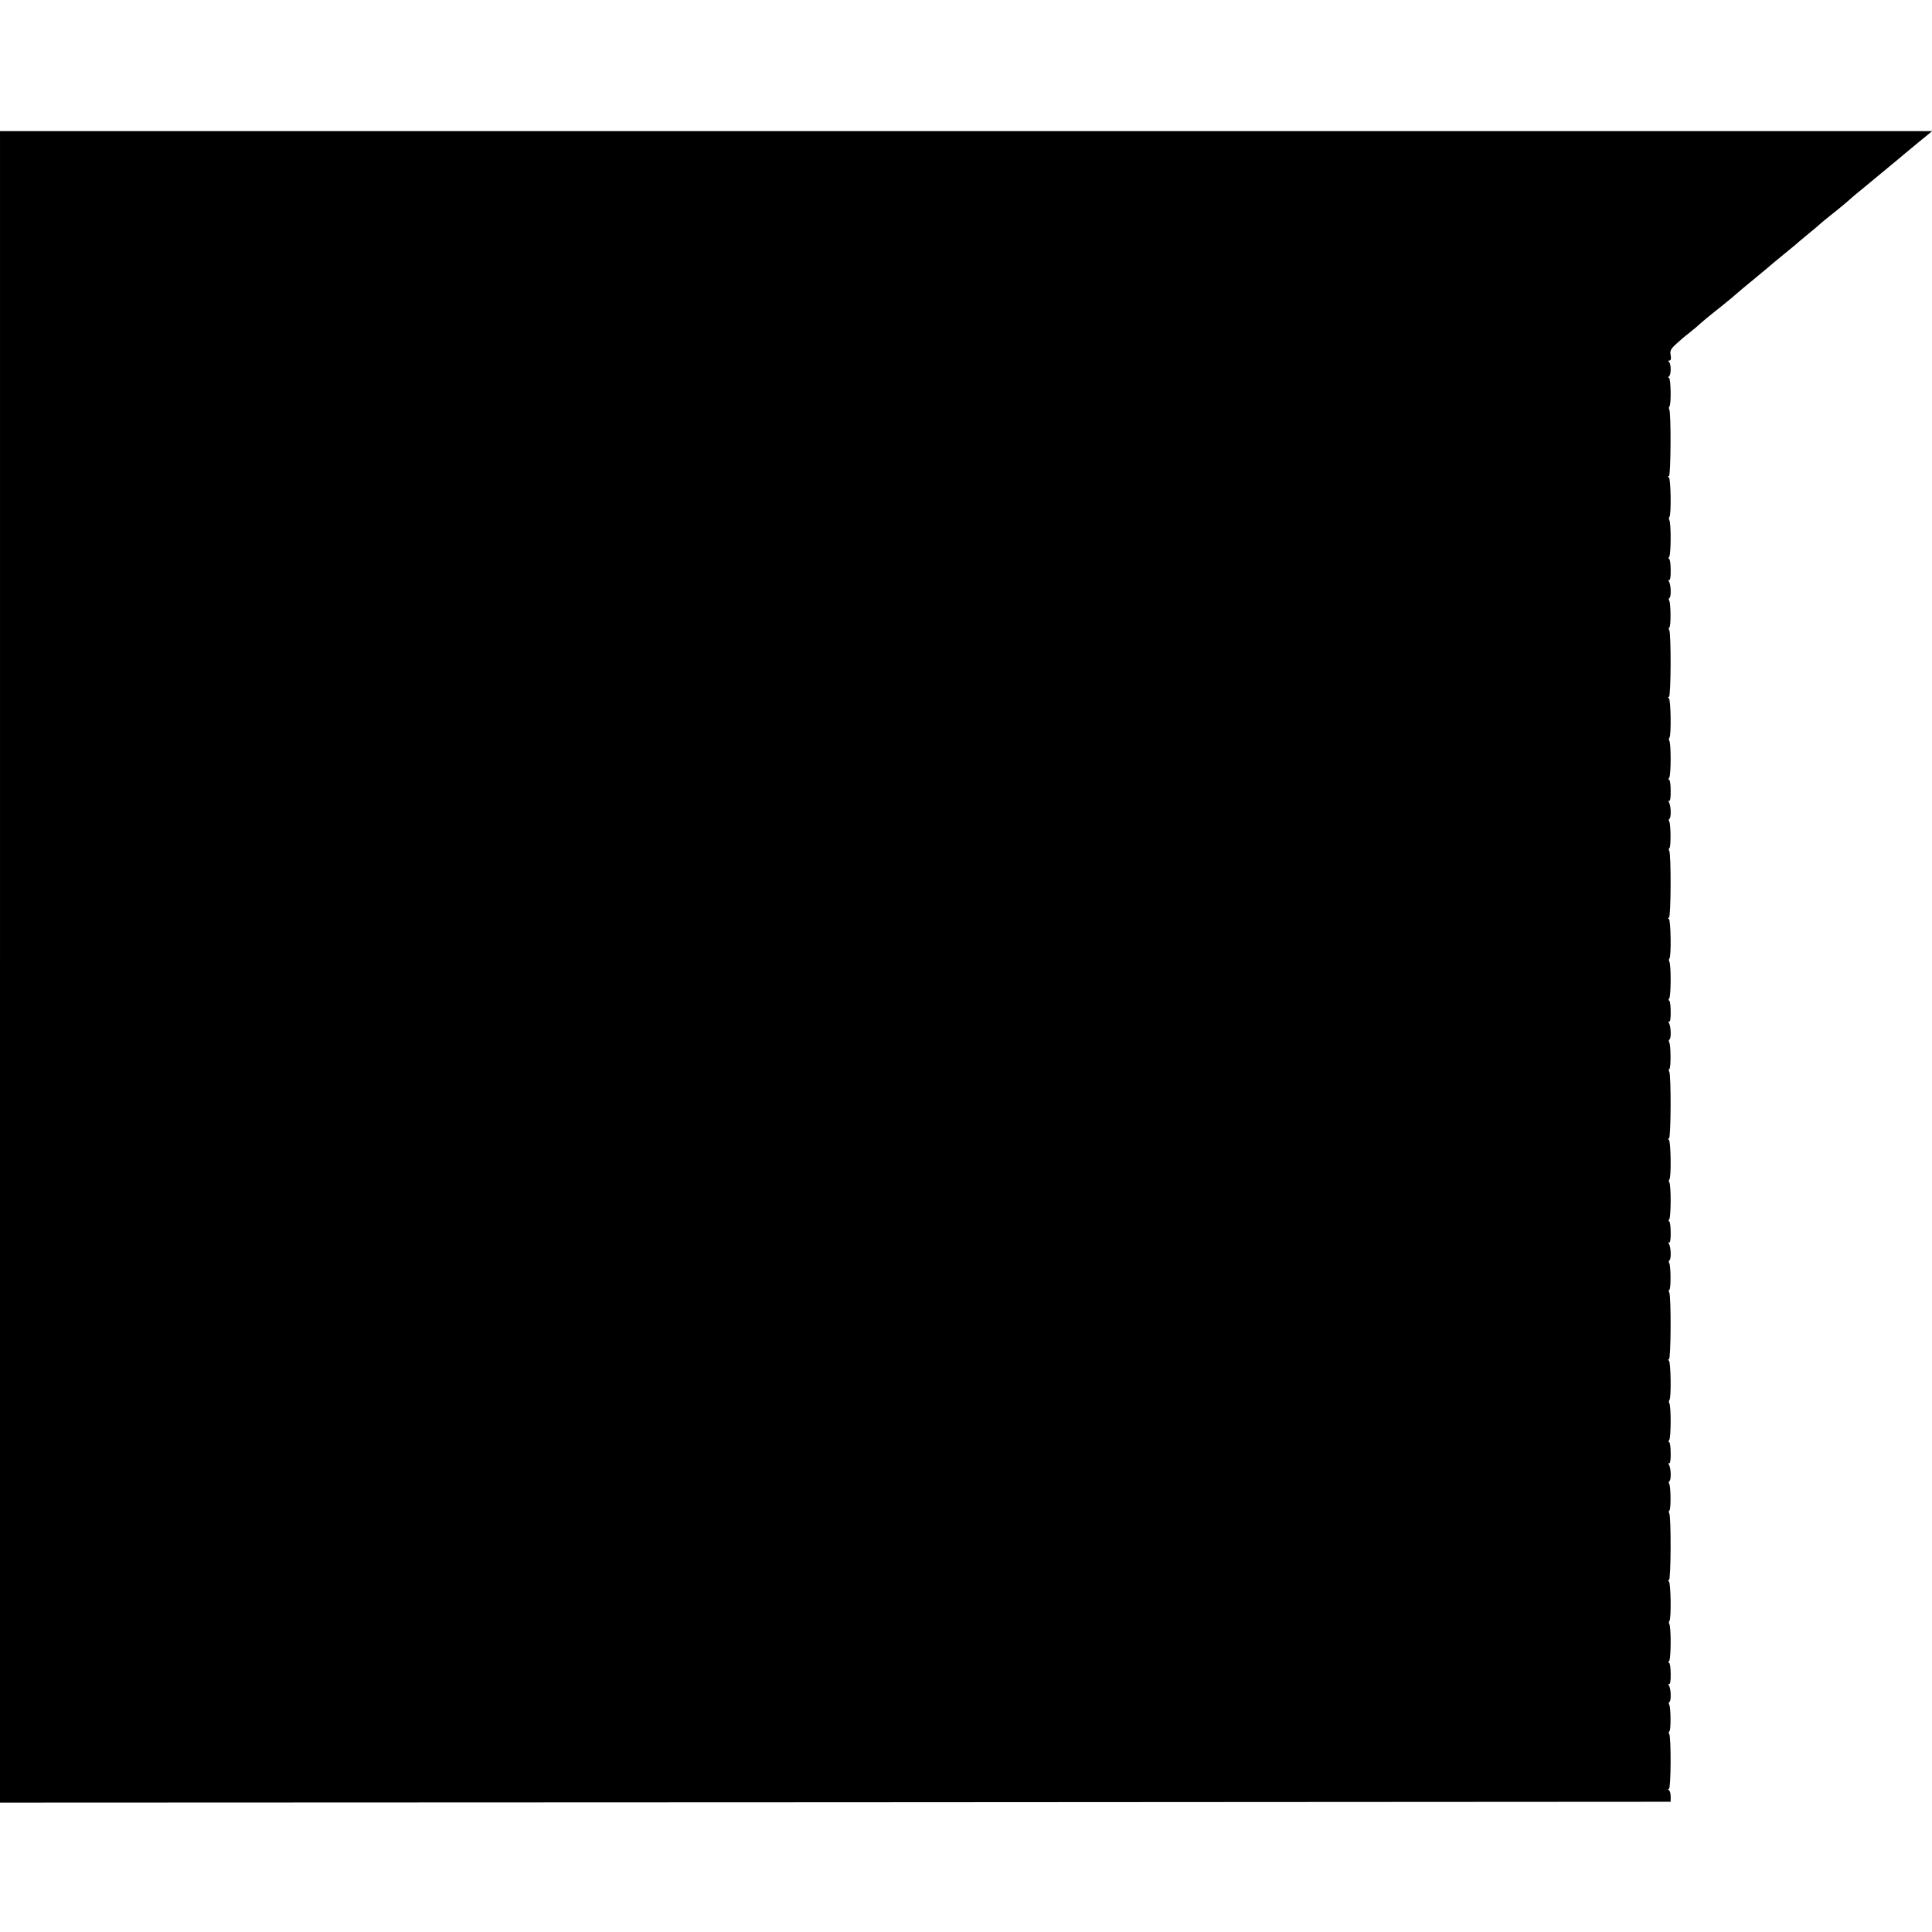 <?xml version="1.0" standalone="no"?>
<!DOCTYPE svg PUBLIC "-//W3C//DTD SVG 20010904//EN"
 "http://www.w3.org/TR/2001/REC-SVG-20010904/DTD/svg10.dtd">
<svg version="1.0" xmlns="http://www.w3.org/2000/svg"
 width="1120pt" height="1120pt" viewBox="0 0 1120 1120"
 preserveAspectRatio="xMidYMid meet">
<g transform="translate(0,1120) scale(0.1,-0.1)"
fill="#000000" stroke="none">
<path d="M0 5595 l0 -4845 4843 2 4842 3 0 30 c0 17 -4 33 -10 37 -7 5 -7 8 0
8 12 0 13 298 2 317 -4 6 -4 14 1 17 9 6 8 137 -1 153 -4 7 -4 14 1 17 11 6 9
77 -3 95 -5 9 -4 12 1 8 6 -3 10 21 9 59 0 35 -4 64 -9 64 -5 0 -4 6 1 13 10
14 11 197 0 213 -3 6 -3 14 1 18 11 11 8 220 -3 228 -7 5 -7 8 0 8 12 0 13
369 2 387 -4 6 -4 14 1 17 9 6 8 137 -1 153 -4 7 -4 14 1 17 11 6 9 77 -3 95
-5 9 -4 12 1 8 6 -3 10 21 9 59 0 35 -4 64 -9 64 -5 0 -4 6 1 13 10 14 11 197
0 213 -3 6 -3 14 1 18 11 11 8 220 -3 228 -7 5 -7 8 0 8 12 0 13 369 2 387 -4
6 -4 14 1 17 9 6 8 137 -1 153 -4 7 -4 14 1 17 11 6 9 77 -3 95 -5 9 -4 12 1
8 6 -3 10 21 9 59 0 35 -4 64 -9 64 -5 0 -4 6 1 12 10 15 11 198 0 214 -3 6
-3 14 1 18 11 11 8 220 -3 228 -7 5 -7 8 0 8 12 0 13 369 2 387 -4 6 -4 14 1
17 9 6 8 137 -1 153 -4 7 -4 14 1 17 11 6 9 77 -3 95 -5 9 -4 12 1 8 6 -3 10
21 9 59 0 35 -4 64 -9 64 -5 0 -4 6 1 13 10 14 11 197 0 213 -3 6 -3 14 1 18
11 11 8 220 -3 228 -7 5 -7 8 0 8 12 0 13 369 2 387 -4 6 -4 14 1 17 9 6 8
137 -1 153 -4 7 -4 14 1 17 11 6 9 77 -3 95 -5 9 -4 12 1 8 6 -3 10 21 9 59 0
35 -4 64 -9 64 -5 0 -4 6 1 13 10 14 11 197 0 213 -3 6 -3 14 1 18 11 11 8
220 -3 228 -7 5 -7 8 0 8 12 0 13 369 2 387 -4 6 -4 14 1 17 9 6 8 137 -1 153
-4 7 -4 14 1 17 11 6 9 77 -3 95 -5 9 -4 12 1 8 6 -3 10 21 9 59 0 35 -4 64
-9 64 -5 0 -4 6 1 13 10 14 11 197 0 213 -3 6 -3 14 1 18 11 11 8 220 -3 228
-7 5 -7 8 0 8 11 0 13 368 2 386 -3 6 -3 14 1 18 11 11 8 166 -3 166 -6 0 -6
3 0 8 14 9 13 75 0 84 -6 5 -5 8 3 8 8 0 11 10 7 31 -5 26 0 36 34 67 22 20
52 46 66 56 14 11 36 29 49 40 33 30 61 54 146 121 41 33 82 67 90 75 18 16
35 30 120 100 30 25 57 47 60 50 3 3 43 37 90 75 47 38 90 74 96 80 6 5 31 26
54 45 24 19 53 44 65 55 13 11 40 34 61 50 36 28 96 78 120 100 6 6 33 28 60
50 62 51 183 152 209 173 11 10 60 50 108 90 l88 72 -5600 0 -5601 0 0 -4845z"/>
</g>
</svg>
